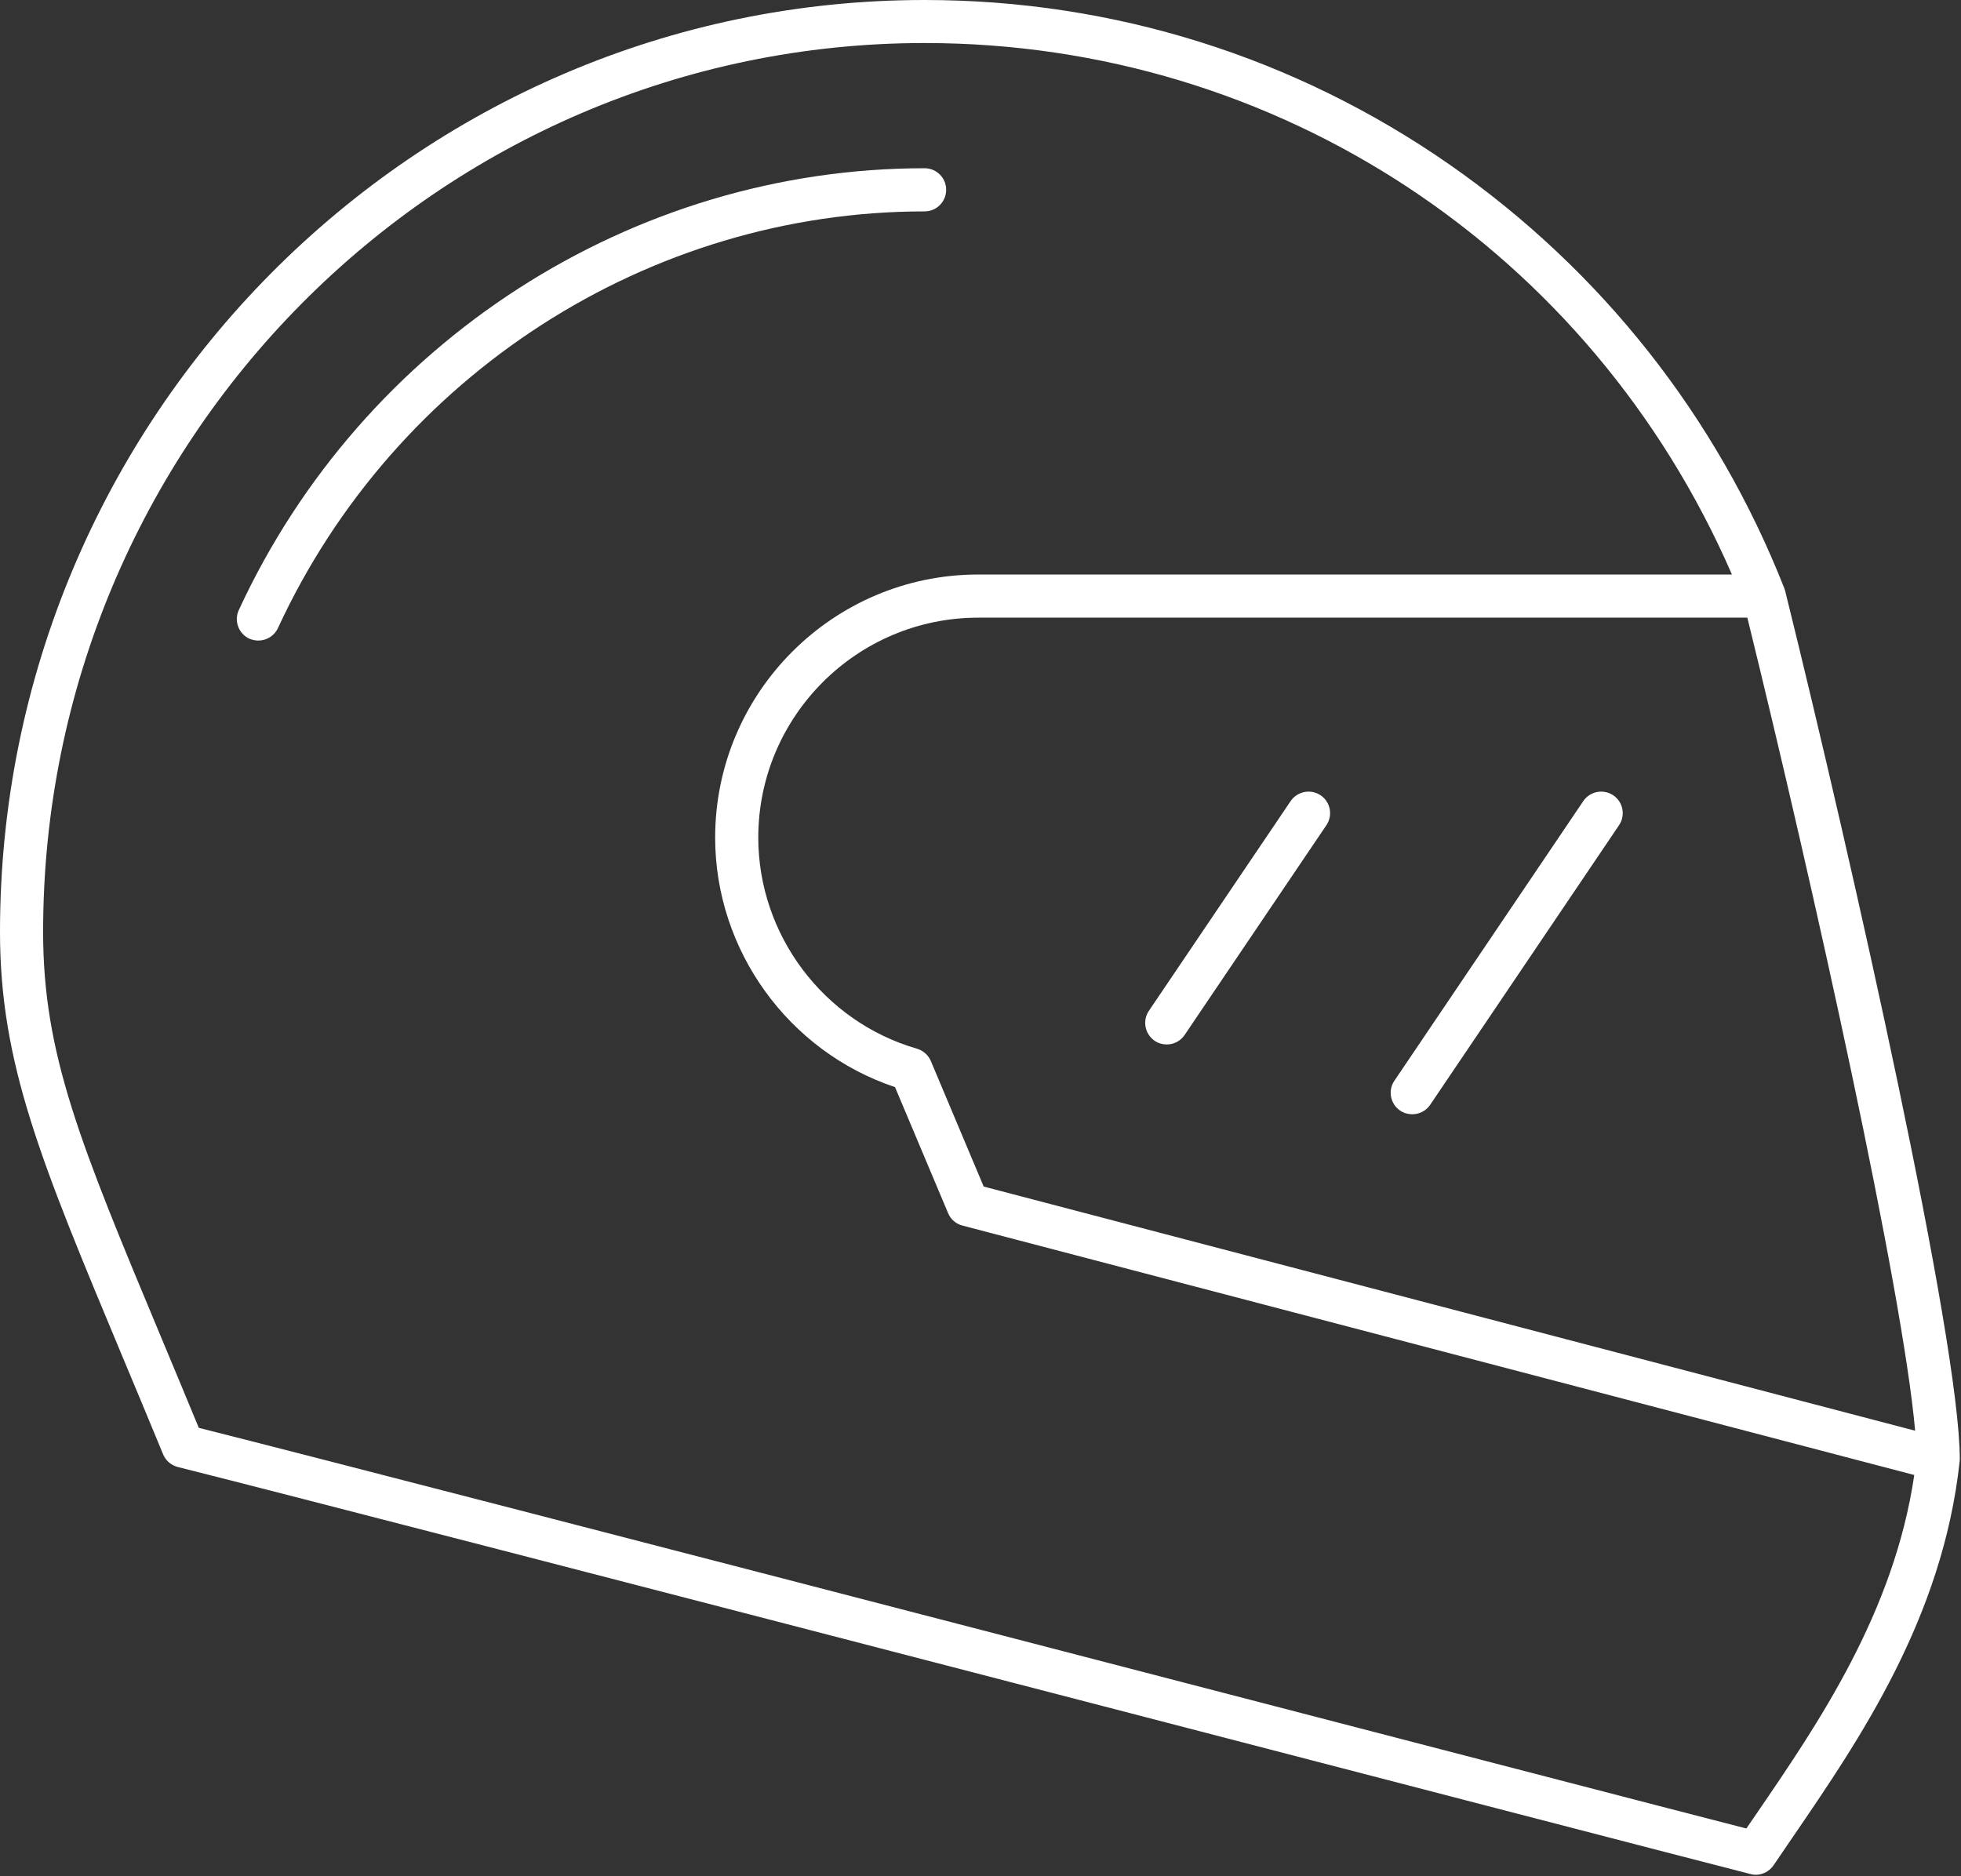 <svg xmlns="http://www.w3.org/2000/svg" width="209" height="200" viewBox="0 0 209 200" fill="none"><rect x="0" y="0" width="209" height="200" fill="#333333" stroke="none"/><path d="M187.22 193.307C186.848 193.853 186.481 194.387 186.123 194.907C175.388 192.173 44.407 158.04 21.188 152.2C19.784 148.8 18.472 145.653 17.251 142.733C8.561 121.92 4.595 112.413 4.595 99.333C4.595 47.093 46.74 4.587 98.544 4.587C136.173 4.587 169.581 26.72 184.587 61.24H104.255C88.796 61.24 76.22 73.827 76.22 89.28C76.22 101.32 84.048 112.093 95.389 115.88L101.043 129.307C101.32 129.973 101.888 130.467 102.579 130.64L204.02 157.227C201.867 171.88 193.783 183.72 187.22 193.307ZM204.112 152.507L104.84 126.48L99.211 113.107C98.943 112.467 98.397 111.987 97.731 111.787C87.772 108.907 80.816 99.653 80.816 89.28C80.816 76.36 91.331 65.84 104.255 65.84H186.229C193.315 94.667 202.779 137.413 204.112 152.507ZM190.261 62.987C190.237 62.893 190.207 62.8 190.169 62.707C182.969 44.413 170.647 28.813 154.535 17.573C138.037 6.08 118.676 3.77337e-06 98.544 3.77337e-06C44.205 3.77337e-06 0 44.56 0 99.333C0 113.347 4.347 123.76 13.009 144.507C14.356 147.72 15.812 151.213 17.38 155.013C17.657 155.693 18.237 156.187 18.945 156.373C41.832 162.12 176.556 197.227 186.556 199.76C186.743 199.813 186.932 199.84 187.119 199.84C187.871 199.84 188.591 199.467 189.024 198.827C189.661 197.88 190.327 196.907 191.012 195.907C198.157 185.467 207.051 172.48 208.857 155.773C208.865 155.68 208.871 155.6 208.871 155.52C208.871 142.92 197.456 92.08 190.261 62.987Z" fill="white"></path><path d="M100.841 20.227C100.841 18.96 99.813 17.933 98.544 17.933C67.361 17.933 38.672 36.413 25.452 65.027C24.92 66.173 25.423 67.547 26.575 68.08C26.887 68.213 27.215 68.28 27.537 68.28C28.405 68.28 29.236 67.787 29.624 66.947C42.095 39.96 69.148 22.533 98.544 22.533C99.813 22.533 100.841 21.507 100.841 20.227Z" fill="white"></path><path d="M140.748 84.773C139.697 84.067 138.267 84.347 137.557 85.387L122.448 107.747C121.737 108.8 122.015 110.227 123.065 110.947C123.46 111.213 123.907 111.333 124.351 111.333C125.088 111.333 125.812 110.987 126.256 110.32L141.365 87.96C142.076 86.907 141.799 85.48 140.748 84.773Z" fill="white"></path><path d="M171.937 84.773C170.885 84.067 169.457 84.347 168.747 85.387L148.612 115.2C147.9 116.24 148.177 117.68 149.228 118.387C149.623 118.653 150.071 118.773 150.513 118.773C151.251 118.773 151.976 118.427 152.42 117.773L172.556 87.96C173.265 86.907 172.989 85.48 171.937 84.773Z" fill="white"></path></svg>